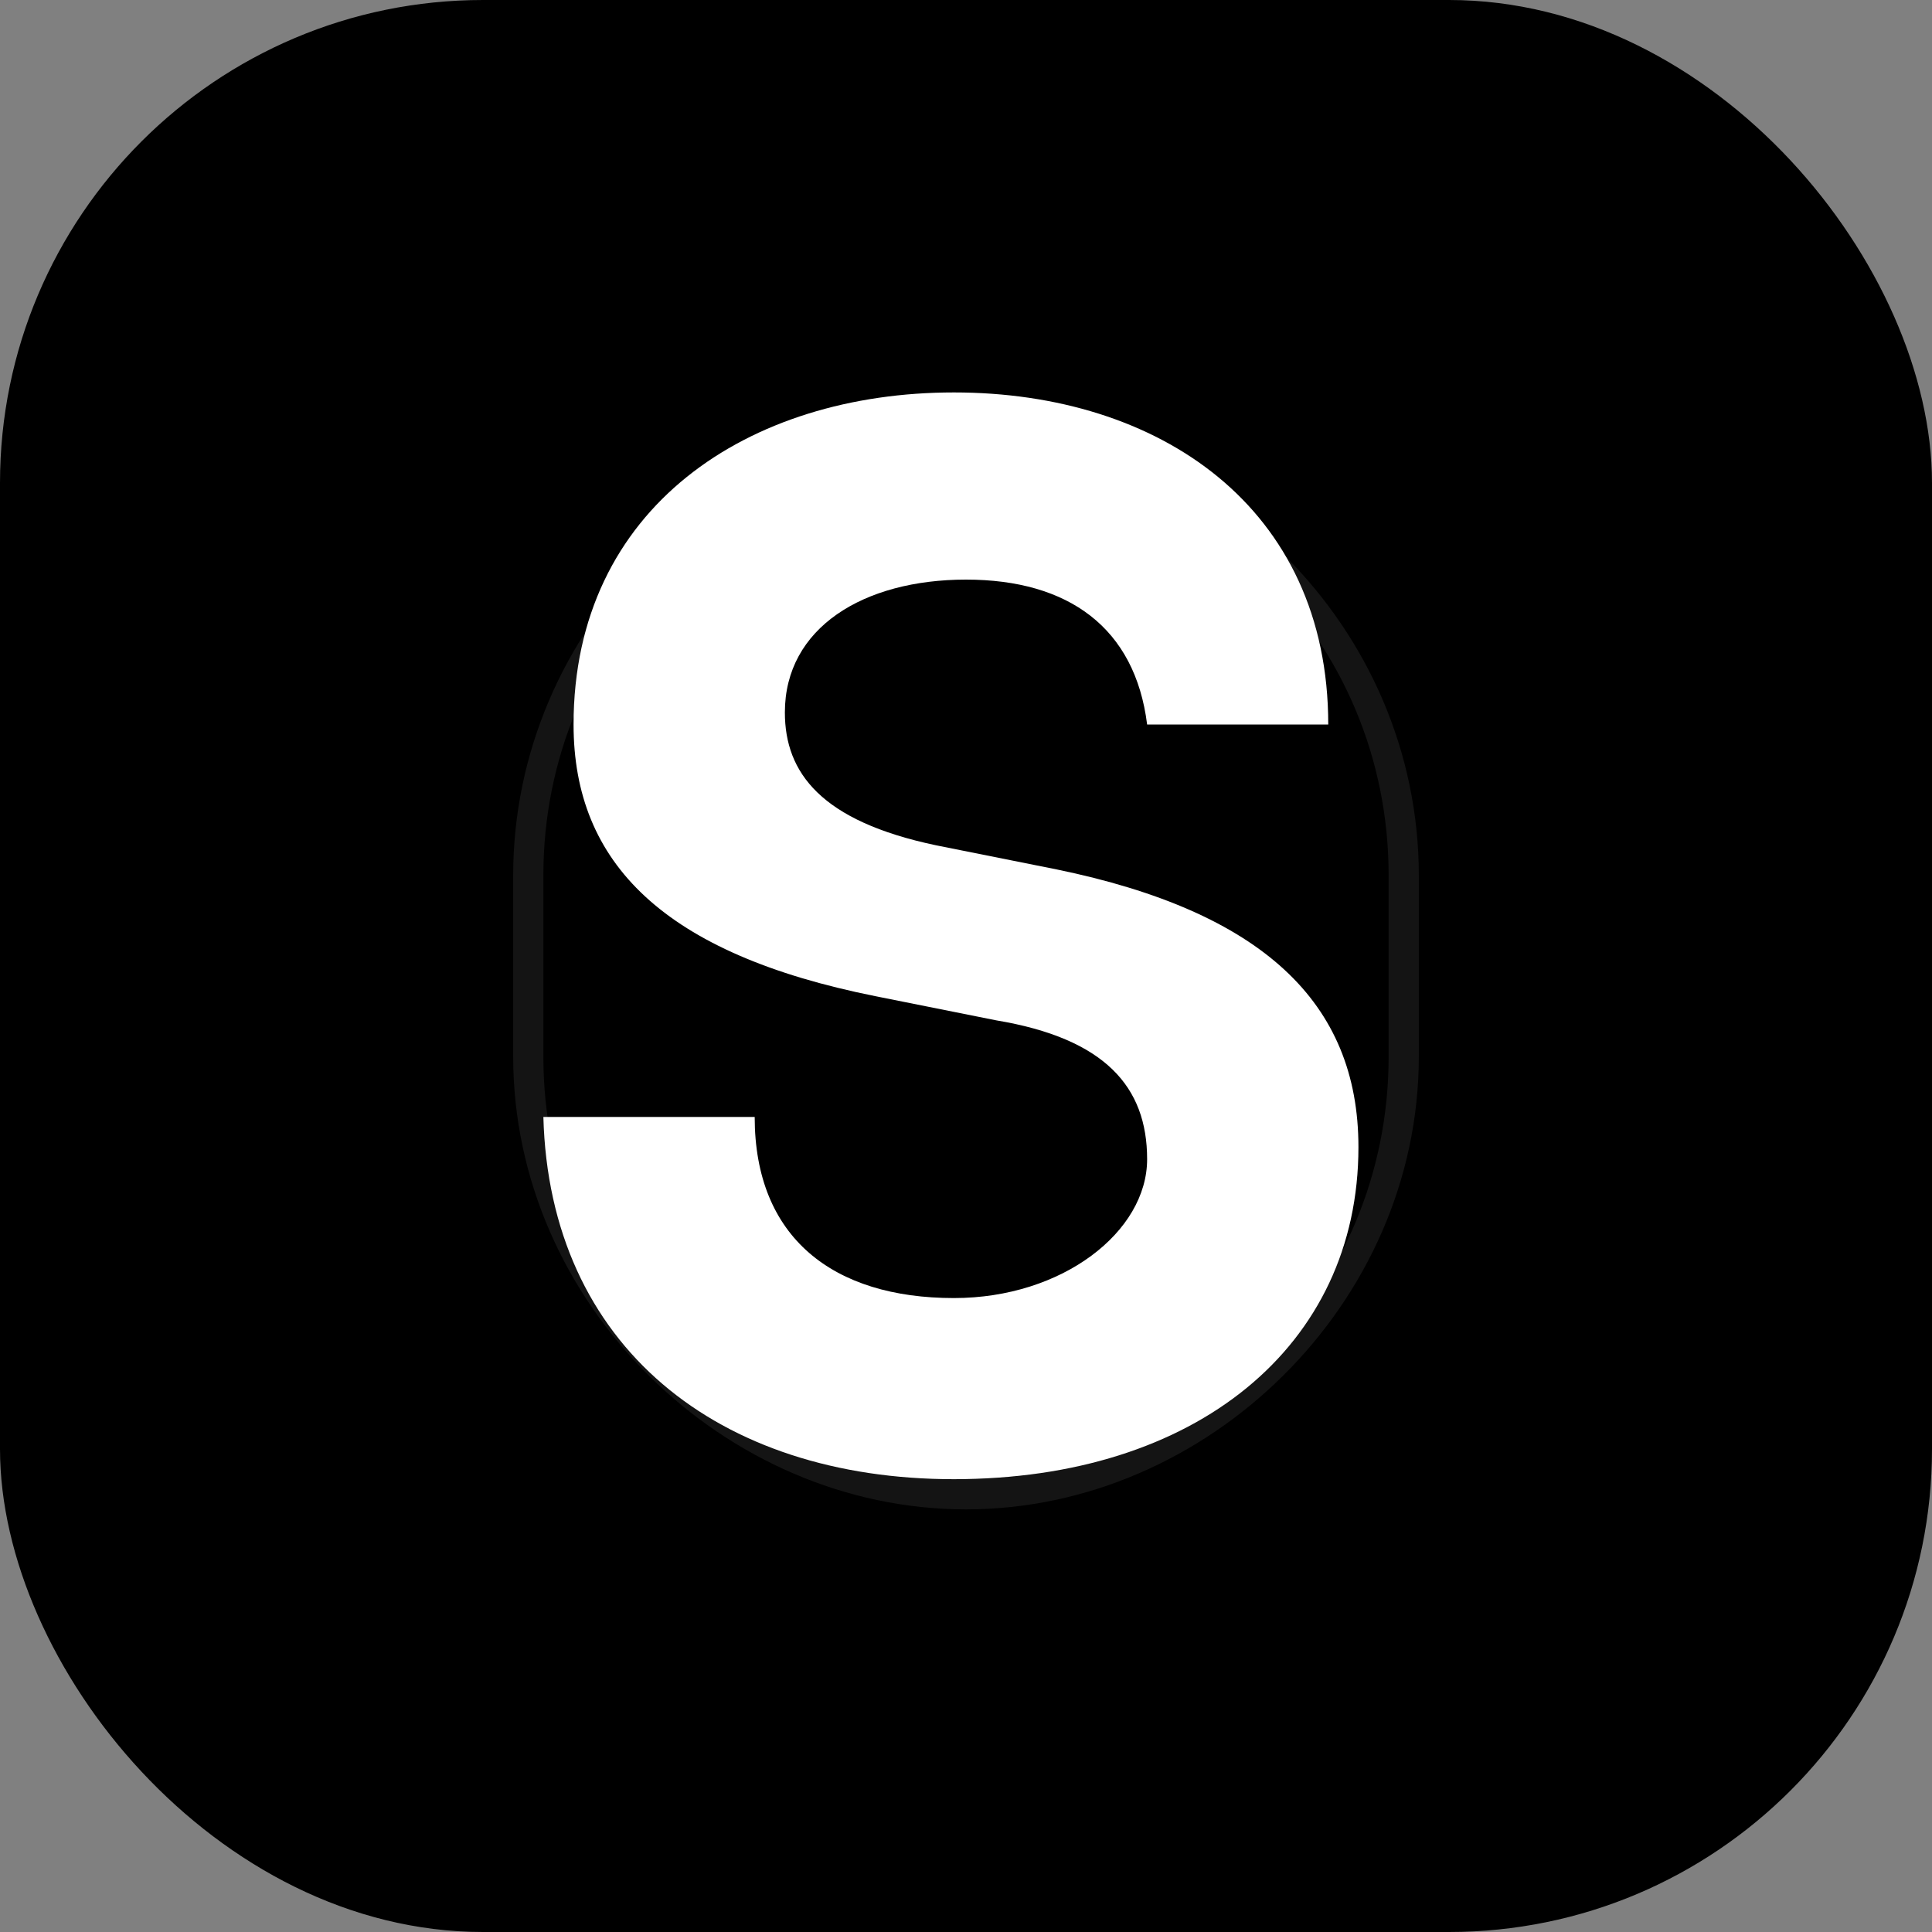 <svg width="32" height="32" viewBox="0 0 32 32" xmlns="http://www.w3.org/2000/svg">
  <rect x="0" y="0" width="32" height="32" fill="#808080" stroke="none"/>
  <!-- Clean Background -->
  <rect width="32" height="32" rx="8" fill="#000000"/>
  
  <!-- Bold, Clear S -->
  <path d="M22 12c0-3.6-2.8-5.5-6.2-5.5S9.5 8.4 9.5 12c0 2.3 1.5 3.8 5 4.5l2 0.4c1.8 0.3 2.5 1.1 2.5 2.3s-1.4 2.3-3.2 2.3c-2 0-3.3-1-3.3-3H9c0.1 3.8 2.9 6 6.8 6 4 0 6.7-2.2 6.7-5.5 0-2.4-1.6-3.9-5-4.6l-2-0.4c-1.9-0.4-2.5-1.2-2.5-2.2 0-1.4 1.3-2.2 3-2.2s2.8 0.8 3 2.4H22z" fill="white"/>
  
  <!-- Subtle shine for depth -->
  <path d="M16 7c-4.1 0-7.5 3.4-7.5 7.5v3C8.5 21.6 12 25 16 25s7.5-3.4 7.5-7.5v-3C23.5 10.4 20.1 7 16 7zm0 0.5c3.9 0 7 3.1 7 7v3c0 3.9-3.1 7-7 7s-7-3.1-7-7v-3c0-3.9 3.1-7 7-7z" fill="white" opacity="0.08"/>
</svg> 